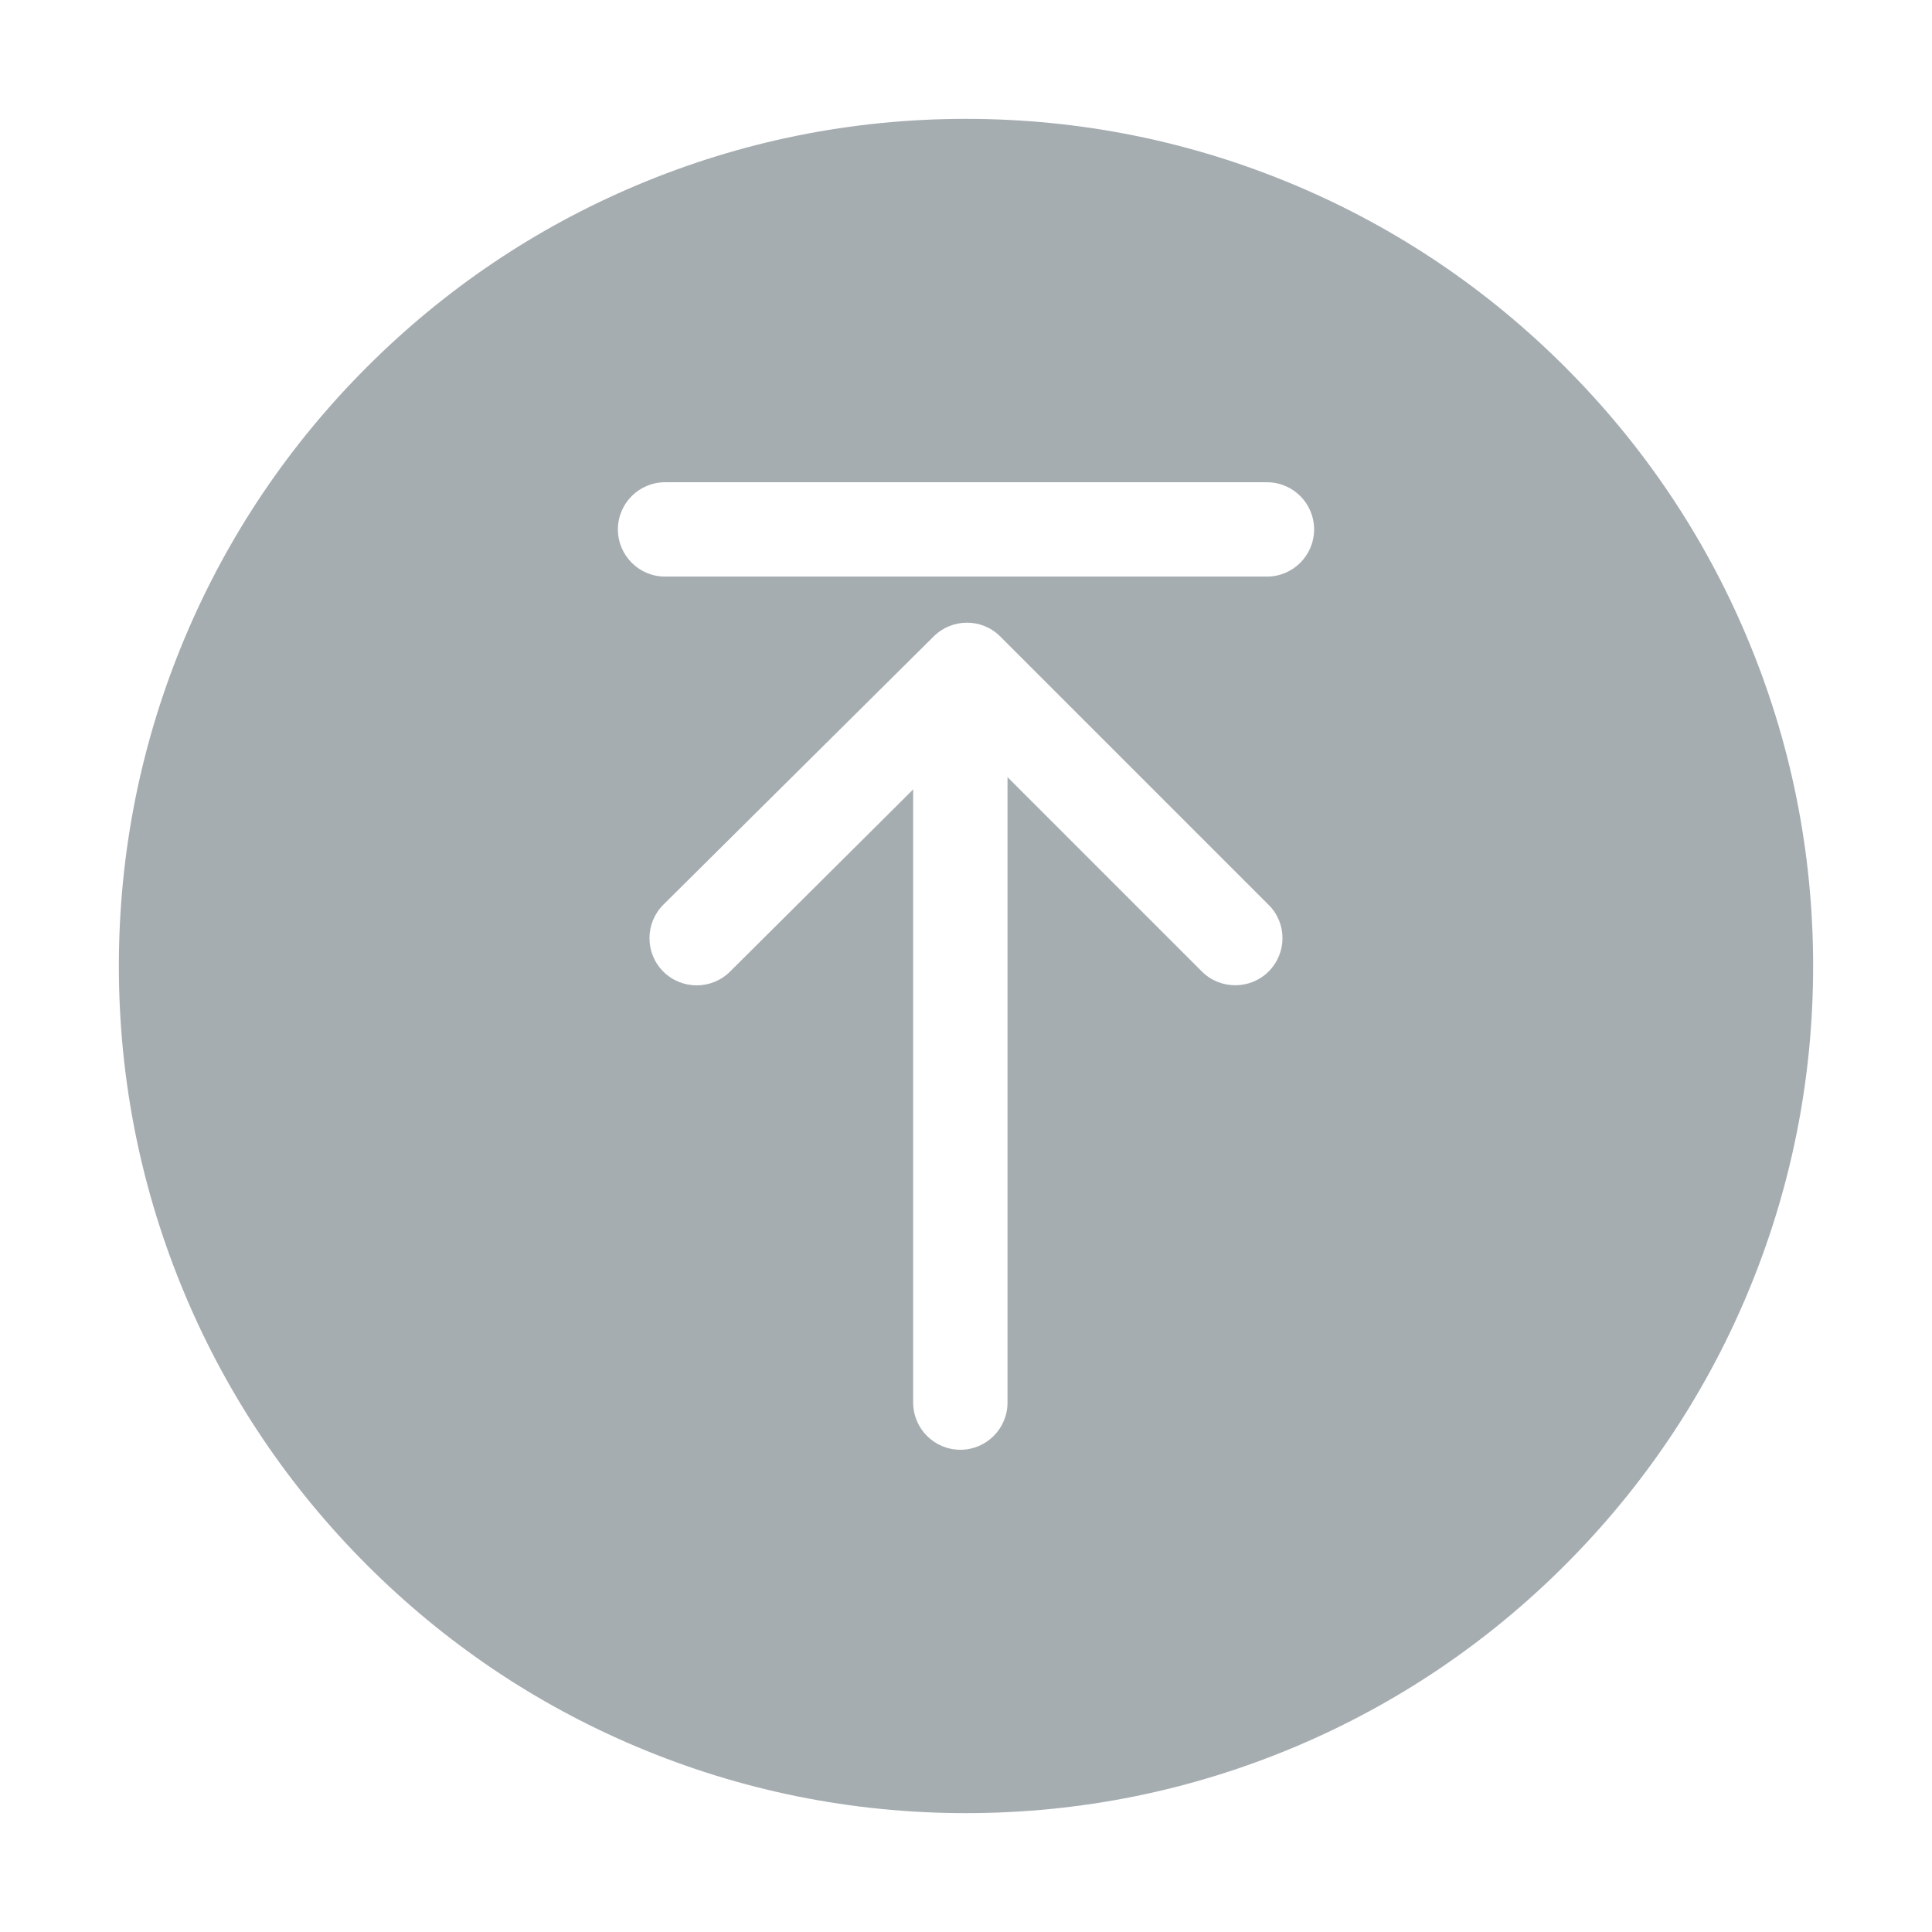 <?xml version="1.0" standalone="no"?><!DOCTYPE svg PUBLIC "-//W3C//DTD SVG 1.1//EN" "http://www.w3.org/Graphics/SVG/1.1/DTD/svg11.dtd"><svg t="1632971332260" class="icon" viewBox="0 0 1024 1024" version="1.1" xmlns="http://www.w3.org/2000/svg" p-id="3389" xmlns:xlink="http://www.w3.org/1999/xlink" width="200" height="200"><defs><style type="text/css"></style></defs><path d="M925.7 337.2c-22.6-53.5-55-101.5-96.2-142.7-41.2-41.2-89.2-73.6-142.7-96.2C631.4 74.9 572.6 63 512 63S392.6 74.9 337.2 98.3c-53.5 22.6-101.5 55-142.7 96.2-41.2 41.2-73.6 89.2-96.2 142.7C74.9 392.6 63 451.4 63 512s11.9 119.4 35.3 174.8c22.6 53.5 55 101.5 96.2 142.7 41.2 41.2 89.2 73.6 142.7 96.2C392.6 949.1 451.4 961 512 961s119.4-11.9 174.8-35.3c53.5-22.6 101.5-55 142.7-96.2s73.6-89.2 96.2-142.7C949.1 631.4 961 572.6 961 512s-11.9-119.4-35.3-174.8zM672.4 514.9c-4.9 4.9-11.3 7.3-17.7 7.3s-12.8-2.4-17.7-7.3l-103-103v331.5c0 13.8-11.2 25-25 25s-25-11.2-25-25v-325L386.9 515c-9.8 9.7-25.6 9.7-35.4-0.1-9.7-9.8-9.7-25.6 0.1-35.4l143.3-142.2c9.8-9.7 25.6-9.7 35.3 0.1l142.2 142.2c9.8 9.7 9.8 25.5 0 35.3z m-0.9-209.3h-319c-13.8 0-25-11.2-25-25s11.2-25 25-25h319c13.8 0 25 11.2 25 25s-11.2 25-25 25z" fill="#a6adb1" p-id="3390"></path></svg>